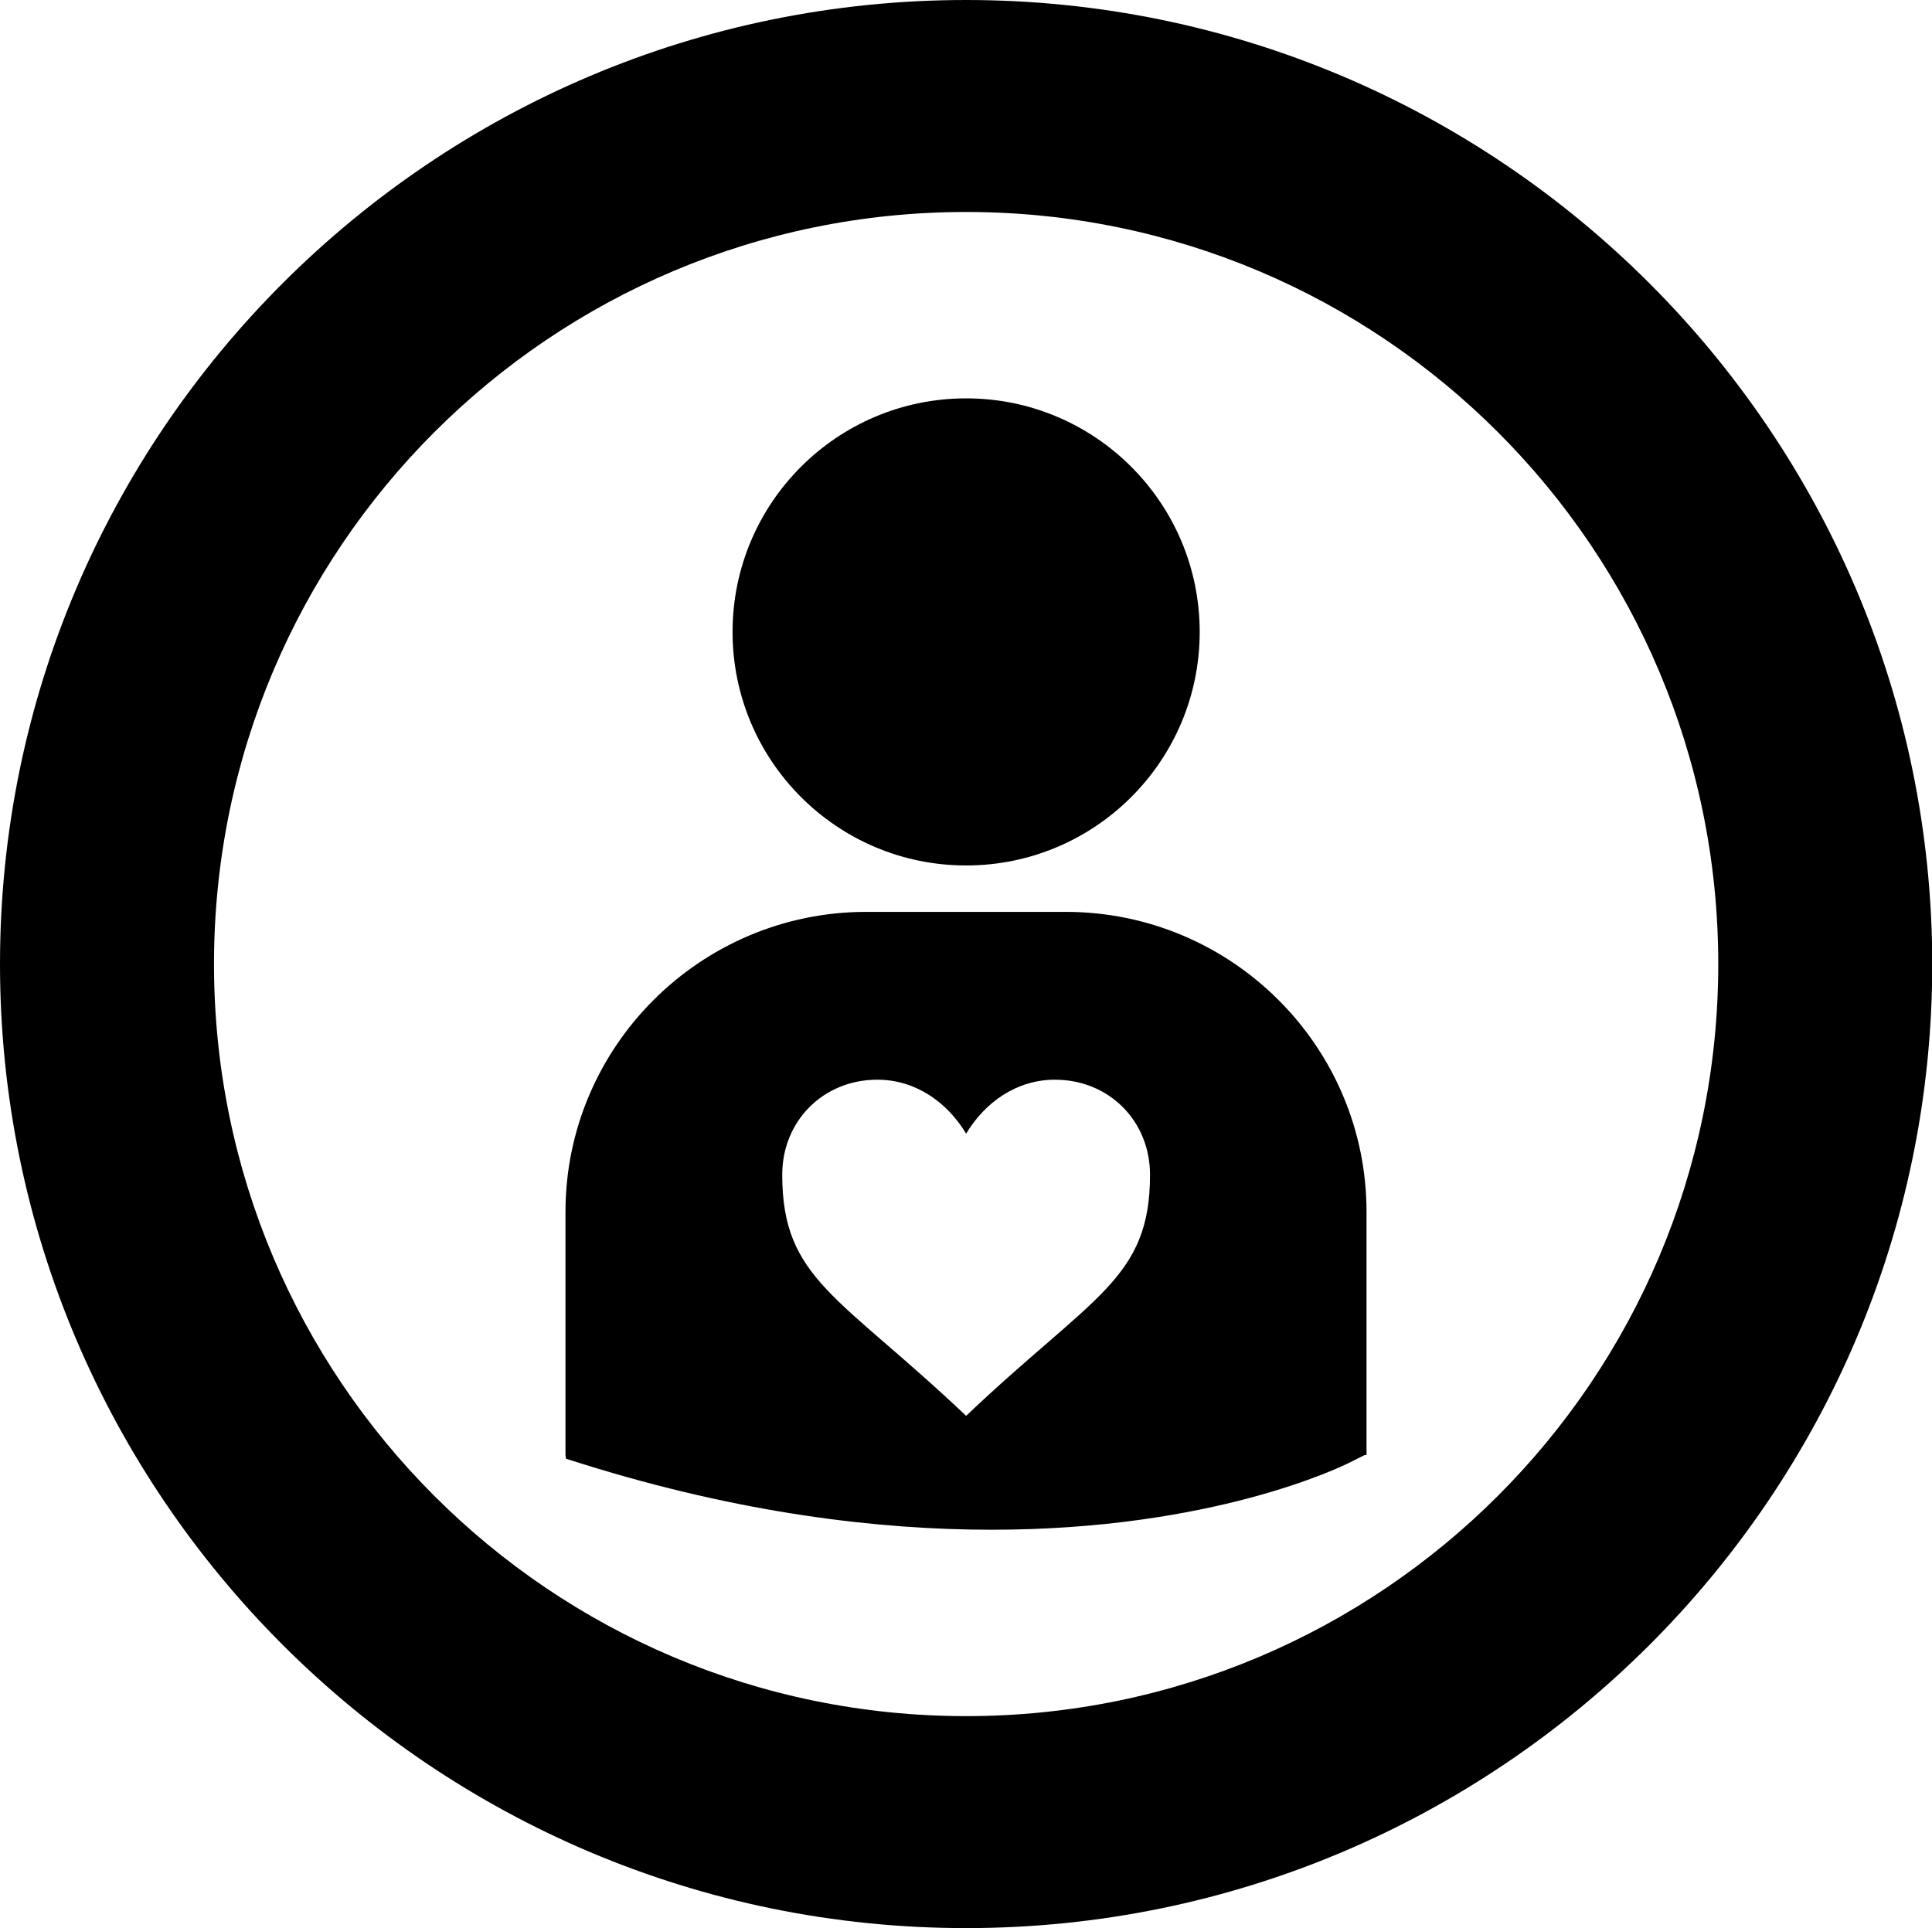 <?xml version="1.0" encoding="utf-8"?>
<!-- Generator: Adobe Illustrator 23.0.1, SVG Export Plug-In . SVG Version: 6.00 Build 0)  -->
<svg version="1.1" id="Layer_1" xmlns="http://www.w3.org/2000/svg" xmlns:xlink="http://www.w3.org/1999/xlink" x="0px" y="0px"
	 viewBox="0 0 77.01 76.87" style="enable-background:new 0 0 77.01 76.87;" xml:space="preserve">
<g>
	<path d="M38.51,68.41c-16.56,0-29.98-13.42-29.98-29.98c0-16.56,13.42-29.98,29.98-29.98c16.56,0,29.98,13.42,29.98,29.98
		C68.49,54.99,55.06,68.41,38.51,68.41 M38.51,0C17.27,0,0,17.24,0,38.43c0,21.19,17.27,38.43,38.51,38.43s38.51-17.24,38.51-38.43
		C77.01,17.24,59.74,0,38.51,0"/>
	<path d="M38.51,34.5c5.14,0,9.31-4.17,9.31-9.31c0-5.14-4.17-9.31-9.31-9.31s-9.31,4.17-9.31,9.31S33.37,34.5,38.51,34.5"/>
	<path d="M38.51,56.44c-5.06-4.8-7.33-5.44-7.33-9.61c0-2.15,1.64-3.79,3.79-3.79c1.52,0,2.78,0.89,3.54,2.15
		c0.76-1.26,2.02-2.15,3.54-2.15c2.15,0,3.79,1.64,3.79,3.79C45.84,51,43.56,51.64,38.51,56.44 M42.48,36.35h-7.95
		c-6.61,0-11.99,5.37-11.99,11.96V58l0.02,0.15l0.67,0.21c6.31,1.97,11.79,2.62,16.3,2.62c8.81,0,13.92-2.51,14.23-2.66L54.4,58
		h0.07v-9.69C54.47,41.71,49.09,36.35,42.48,36.35"/>
</g>
</svg>
